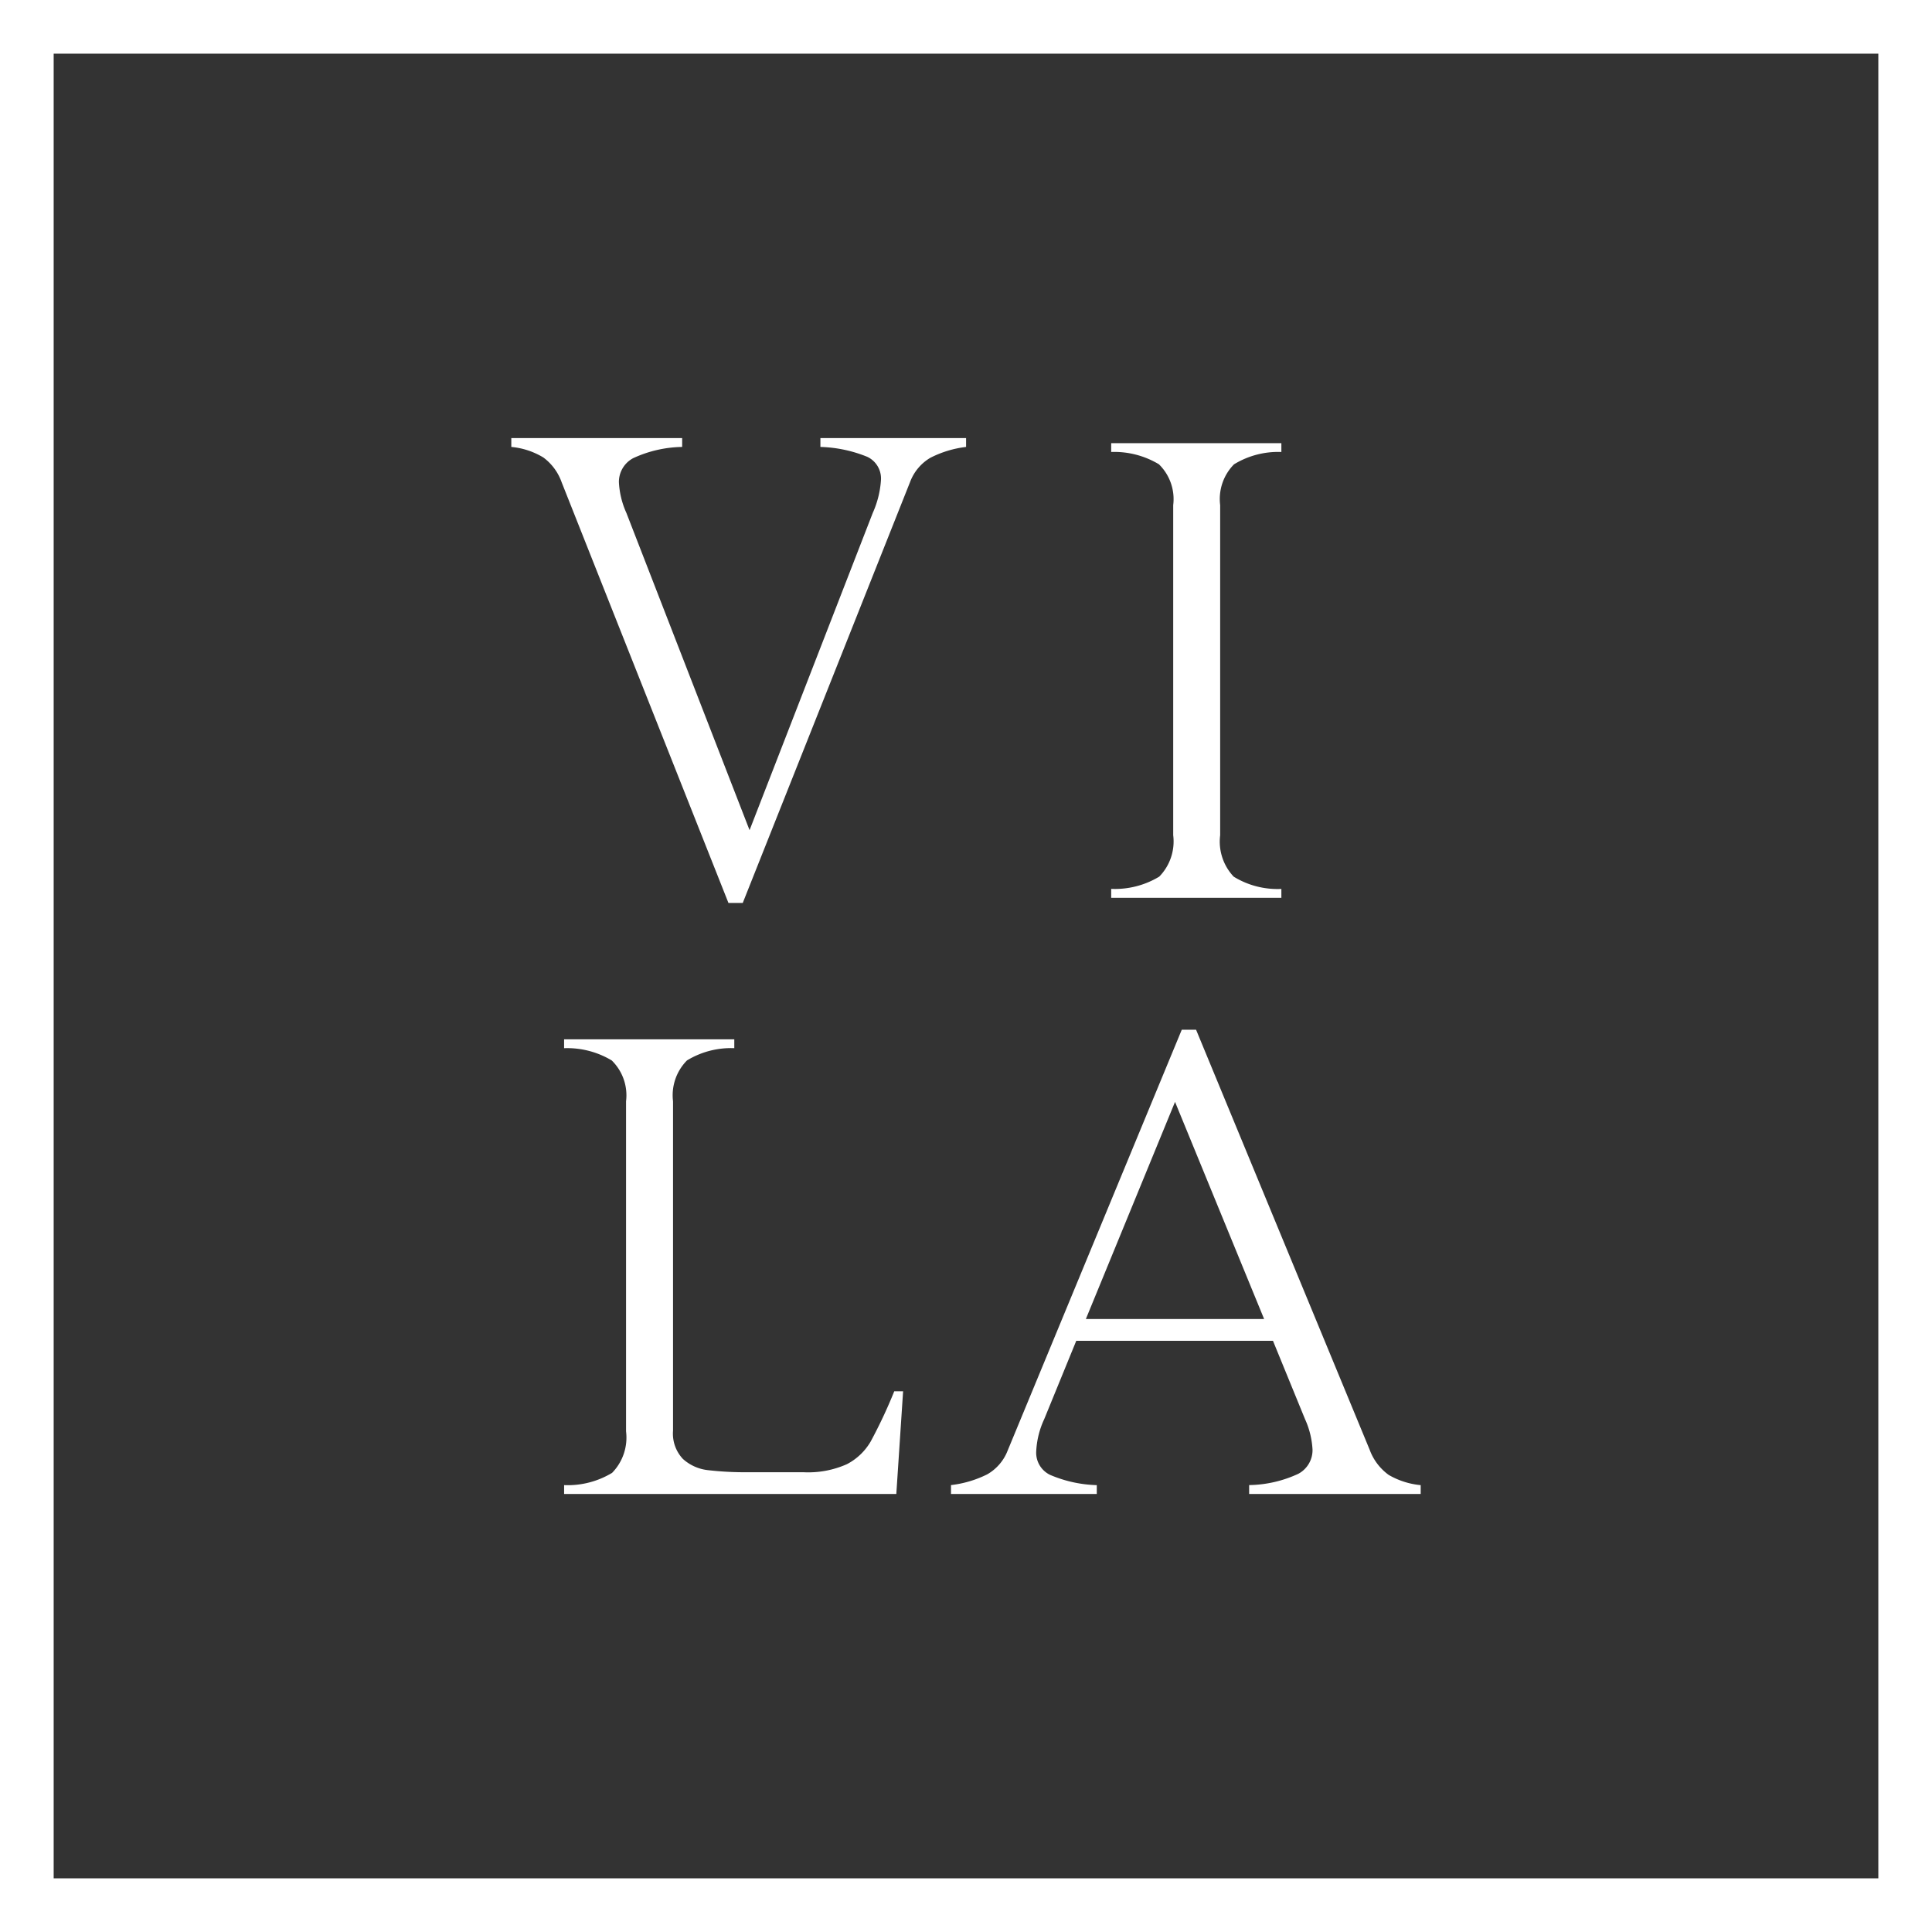 <svg xmlns="http://www.w3.org/2000/svg" xmlns:xlink="http://www.w3.org/1999/xlink" width="72" height="72" viewBox="0 0 72 72">
  <rect x="0" y="0" width="72" height="72" fill="#333333" stroke="none"/>
  <defs>
    <clipPath id="clip-path">
      <rect id="Rectangle_4" data-name="Rectangle 4" width="33.89" height="39.35" fill="#fff"/>
    </clipPath>
  </defs>
  <g id="Group_73" data-name="Group 73" transform="translate(-50 -50)">
    <g id="Rectangle_3" data-name="Rectangle 3" transform="translate(50 50)" fill="none" stroke="#fff" stroke-width="2">
      <rect width="72" height="72" stroke="none"/>
      <rect x="1" y="1" width="70" height="70" fill="none"/>
    </g>
    <g id="Group_3" data-name="Group 3" transform="translate(69.055 66.325)">
      <g id="Group_2" data-name="Group 2" transform="translate(0 0)" clip-path="url(#clip-path)">
        <path id="Path_1" data-name="Path 1" d="M15.614.736a1.766,1.766,0,0,0-.748.888l-6.241,15.7H8.092L1.877,1.649A1.959,1.959,0,0,0,1.194.723,2.8,2.8,0,0,0,0,.33V0H6.367V.33A4.508,4.508,0,0,0,4.543.748a1,1,0,0,0-.533.9A3.164,3.164,0,0,0,4.289,2.79L8.879,14.612,13.47,2.79a3.548,3.548,0,0,0,.307-1.243A.894.894,0,0,0,13.27.7,4.994,4.994,0,0,0,11.519.33V0h5.429V.33a3.938,3.938,0,0,0-1.334.406" transform="translate(0 0.001)" fill="#fff"/>
        <path id="Path_2" data-name="Path 2" d="M15.154.876A1.84,1.84,0,0,0,14.636,2.4V14.7a1.9,1.9,0,0,0,.505,1.545,3.112,3.112,0,0,0,1.776.457v.332H10.575V16.7a3.184,3.184,0,0,0,1.791-.457,1.874,1.874,0,0,0,.52-1.545V2.4A1.815,1.815,0,0,0,12.353.876,3.228,3.228,0,0,0,10.575.418V.09h6.342V.418a3.155,3.155,0,0,0-1.763.459" transform="translate(11.781 0.101)" fill="#fff"/>
        <path id="Path_3" data-name="Path 3" d="M13.311,27.544H.931v-.33a3.193,3.193,0,0,0,1.788-.457,1.879,1.879,0,0,0,.52-1.547v-12.3a1.818,1.818,0,0,0-.533-1.522,3.228,3.228,0,0,0-1.776-.457V10.6H7.273v.33a3.156,3.156,0,0,0-1.763.457,1.843,1.843,0,0,0-.52,1.522V25.185a1.373,1.373,0,0,0,.368,1.053,1.659,1.659,0,0,0,.939.419,11.918,11.918,0,0,0,1.509.076H9.835a3.544,3.544,0,0,0,1.636-.3,2.2,2.2,0,0,0,.888-.85,18.466,18.466,0,0,0,.875-1.865h.33Z" transform="translate(1.037 11.807)" fill="#fff"/>
        <path id="Path_4" data-name="Path 4" d="M24.063,27.021a2.921,2.921,0,0,0,1.192.381v.33H18.862V27.4a4.513,4.513,0,0,0,1.829-.419,1,1,0,0,0,.533-.9,3.13,3.13,0,0,0-.281-1.142L19.75,22.023H12.419L11.226,24.94a3.2,3.2,0,0,0-.3,1.218.915.915,0,0,0,.522.863,4.761,4.761,0,0,0,1.736.381v.33H7.751V27.4A4.084,4.084,0,0,0,9.1,27a1.741,1.741,0,0,0,.763-.888L16.351,10.43h.533l6.469,15.652a2.016,2.016,0,0,0,.71.939M19.42,21.211,16.1,13.119l-3.323,8.092Z" transform="translate(8.635 11.62)" fill="#fff"/>
      </g>
    </g>
  </g>
</svg>
